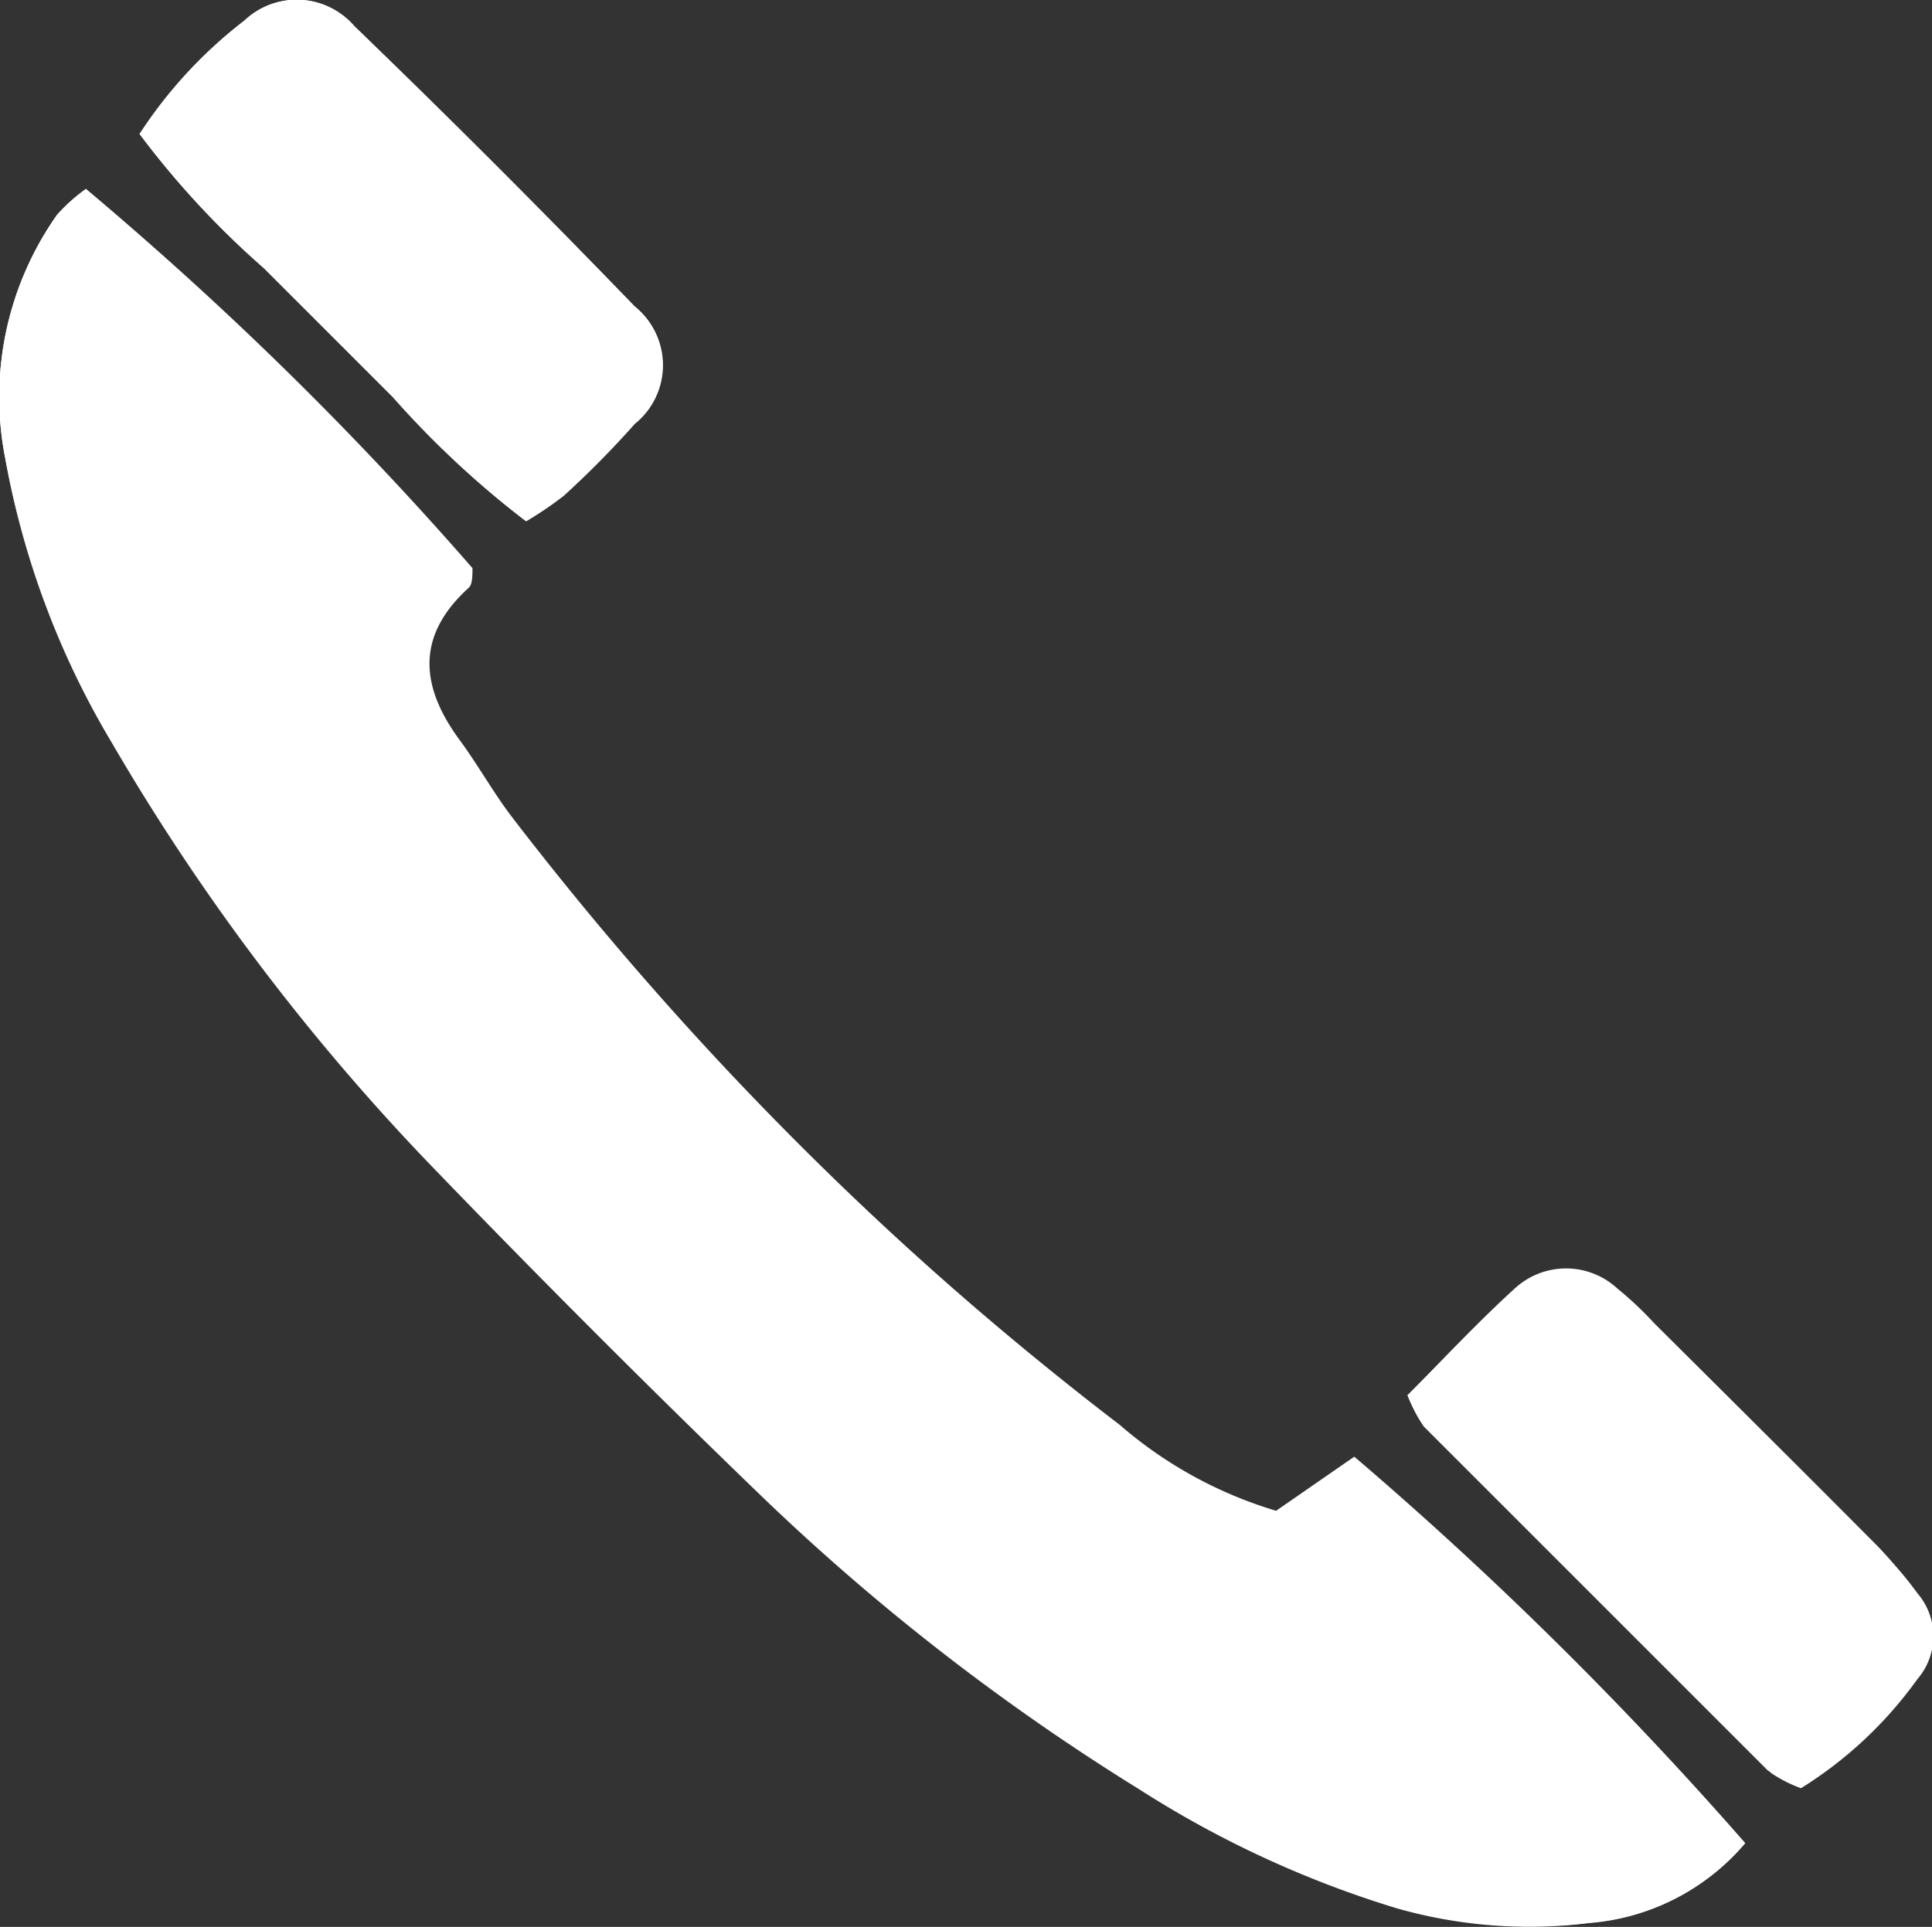 <svg xmlns="http://www.w3.org/2000/svg" viewBox="0 0 44.98 44.87"><rect x="0" y="0" width="44.98" height="44.87" fill="#333333" stroke="none"/><defs><style>.cls-1{fill:#fff;}</style></defs><title>アセット 1</title><g id="レイヤー_2" data-name="レイヤー 2"><g id="背景"><path class="cls-1" d="M40.63,42.92a87.73,87.73,0,0,0-9.1-9l-1.82,1.26a9.85,9.85,0,0,1-3.64-2A77.57,77.57,0,0,1,11.83,19c-.43-.57-.78-1.2-1.2-1.77-.92-1.25-1-2.43.22-3.55.09-.08.06-.29.08-.45A80.73,80.73,0,0,0,2,4.4,4.16,4.16,0,0,0,1.33,5,7.36,7.36,0,0,0,.12,10.66a19.64,19.64,0,0,0,2.51,6.62,51.71,51.71,0,0,0,7.58,10c2.46,2.57,5,5.08,7.55,7.55a52.49,52.49,0,0,0,8.8,6.83,24.11,24.11,0,0,0,6,2.77,11.28,11.28,0,0,0,4.47.34A5.3,5.3,0,0,0,40.63,42.92ZM3.25,3.12A20.44,20.44,0,0,0,6.14,6.24c1,1,2,2,3,3a21.83,21.83,0,0,0,3.1,2.89,8.51,8.51,0,0,0,.87-.59,21.93,21.93,0,0,0,1.66-1.68,1.75,1.75,0,0,0,0-2.73Q11.57,3.81,8.25.61A1.77,1.77,0,0,0,5.69.48,10.66,10.66,0,0,0,3.25,3.12ZM32.77,32.49a3.38,3.38,0,0,0,.38.73q4,4,8,8a3.14,3.14,0,0,0,.69.35,9.51,9.51,0,0,0,2.71-2.54,1.53,1.53,0,0,0,0-2A7.93,7.93,0,0,0,43.71,36c-1.73-1.74-3.46-3.46-5.2-5.19a8.24,8.24,0,0,0-.86-.81,1.76,1.76,0,0,0-2.38,0C34.39,30.8,33.59,31.67,32.77,32.49Z"/><path class="cls-1" d="M40.63,42.92A5.3,5.3,0,0,1,37,44.78a11.28,11.28,0,0,1-4.47-.34,24.11,24.11,0,0,1-6-2.77,52.49,52.49,0,0,1-8.8-6.83c-2.56-2.47-5.09-5-7.55-7.55a51.71,51.71,0,0,1-7.58-10A19.64,19.64,0,0,1,.12,10.66,7.36,7.36,0,0,1,1.33,5,4.16,4.16,0,0,1,2,4.4a80.73,80.73,0,0,1,9,8.83c0,.16,0,.37-.08.45-1.24,1.12-1.14,2.3-.22,3.55.42.57.77,1.2,1.2,1.77A77.57,77.57,0,0,0,26.07,33.21a9.85,9.85,0,0,0,3.64,2l1.82-1.26A87.73,87.73,0,0,1,40.63,42.92Z"/><path class="cls-1" d="M3.25,3.12A10.66,10.66,0,0,1,5.69.48,1.77,1.77,0,0,1,8.25.61q3.32,3.21,6.53,6.53a1.75,1.75,0,0,1,0,2.73,21.93,21.93,0,0,1-1.66,1.68,8.51,8.51,0,0,1-.87.59,21.83,21.83,0,0,1-3.1-2.89c-1-1-2-2-3-3A20.44,20.44,0,0,1,3.25,3.12Z"/><path class="cls-1" d="M32.77,32.49c.82-.82,1.62-1.69,2.5-2.46a1.76,1.76,0,0,1,2.38,0,8.24,8.24,0,0,1,.86.81c1.74,1.73,3.47,3.45,5.2,5.19a7.93,7.93,0,0,1,.93,1.07,1.53,1.53,0,0,1,0,2,9.51,9.51,0,0,1-2.71,2.54,3.14,3.14,0,0,1-.69-.35q-4-4-8-8A3.38,3.38,0,0,1,32.77,32.49Z"/></g></g></svg>